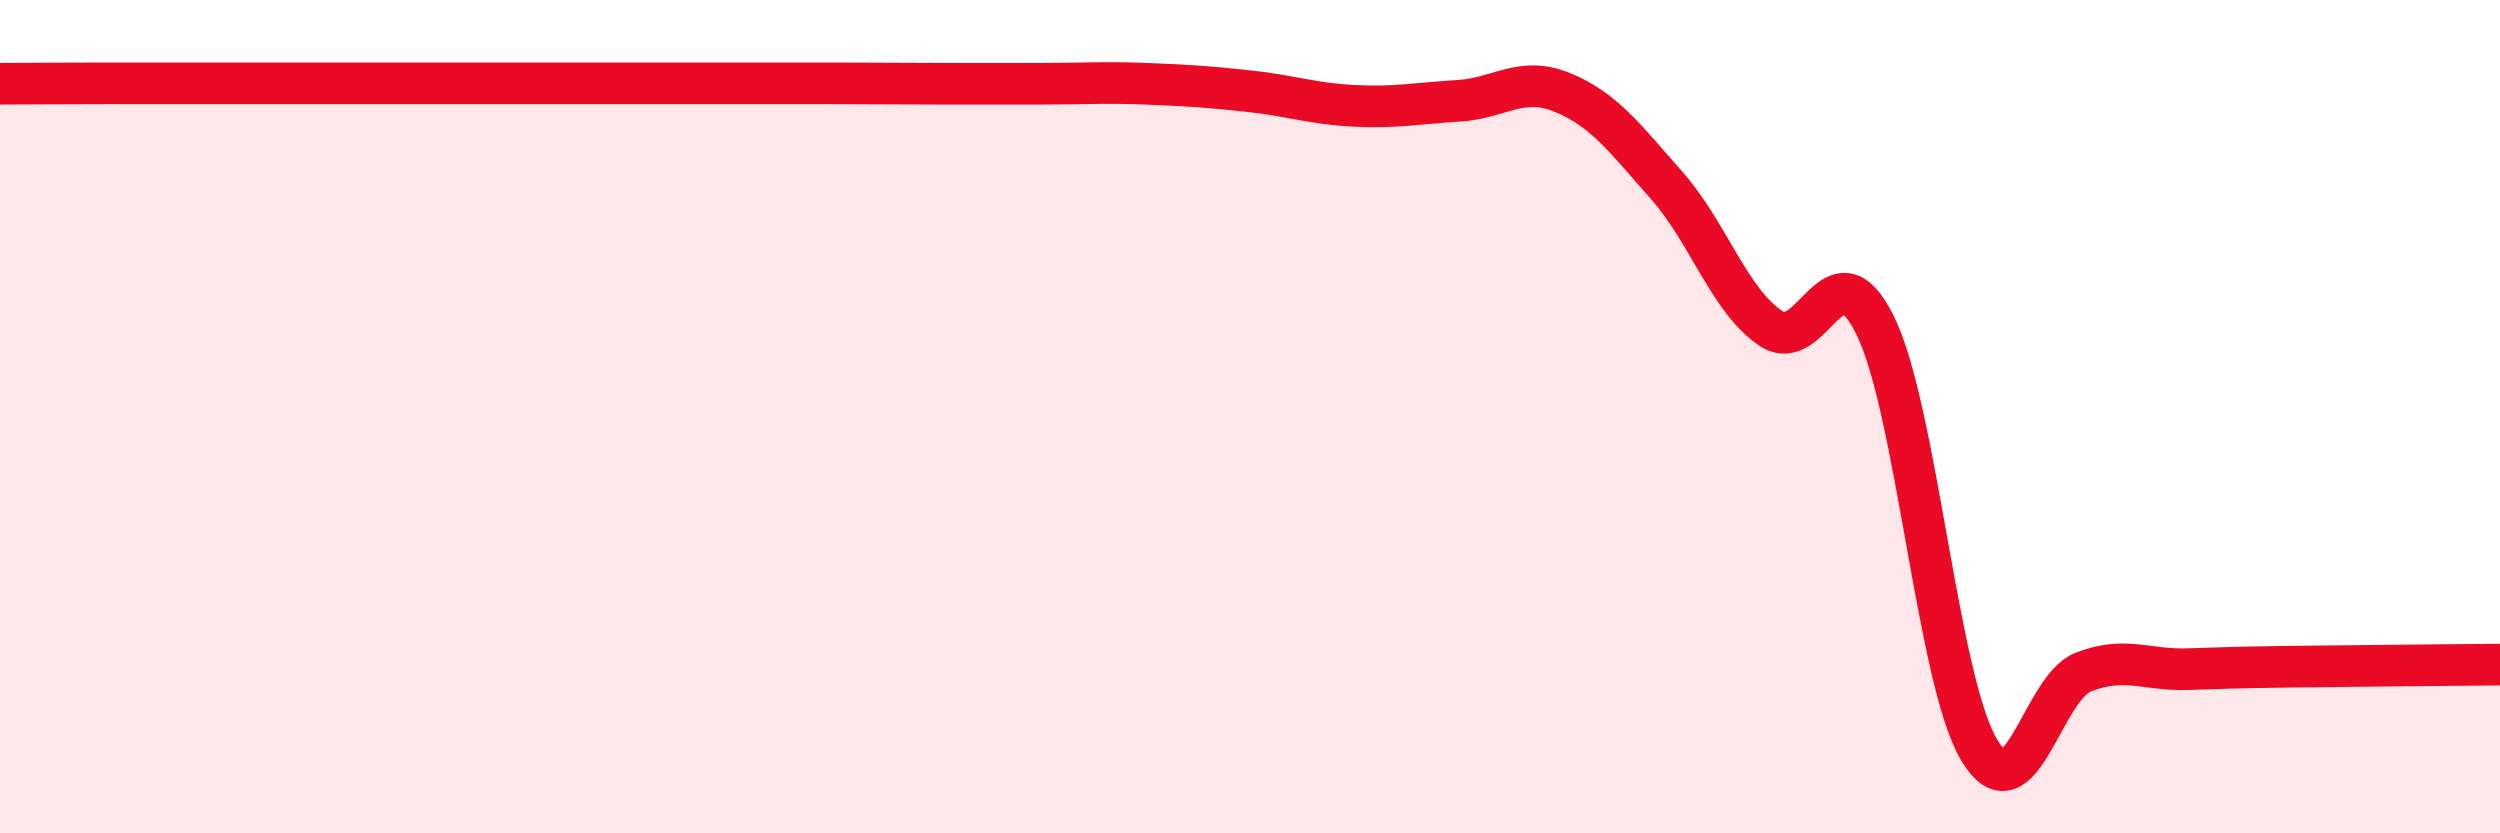 
    <svg width="60" height="20" viewBox="0 0 60 20" xmlns="http://www.w3.org/2000/svg">
      <path
        d="M 0,2.01 C 0.5,2.01 1.5,2 2.5,2 C 3.5,2 4,2 5,2 C 6,2 6.5,2 7.5,2 C 8.5,2 9,2 10,2 C 11,2 11.5,2 12.5,2 C 13.5,2 14,2 15,2 C 16,2 16.5,2 17.5,2 C 18.5,2 19,2 20,2 C 21,2 21.5,2.01 22.5,2.01 C 23.5,2.01 24,2.01 25,2.01 C 26,2.01 26.5,1.97 27.5,2.01 C 28.5,2.05 29,2.08 30,2.19 C 31,2.3 31.5,2.49 32.5,2.54 C 33.5,2.59 34,2.48 35,2.42 C 36,2.36 36.5,1.81 37.5,2.22 C 38.5,2.63 39,3.32 40,4.45 C 41,5.58 41.5,7.21 42.5,7.88 C 43.5,8.55 44,5.78 45,7.8 C 46,9.82 46.5,16.33 47.5,18 C 48.5,19.67 49,16.52 50,16.13 C 51,15.74 51.5,16.09 52.5,16.06 C 53.5,16.03 53.5,16.02 55,16 C 56.5,15.98 59,15.96 60,15.95L60 20L0 20Z"
        fill="#EB0A25"
        opacity="0.1"
        stroke-linecap="round"
        stroke-linejoin="round"
      />
      <path
        d="M 0,2.01 C 0.5,2.01 1.5,2 2.5,2 C 3.5,2 4,2 5,2 C 6,2 6.5,2 7.5,2 C 8.5,2 9,2 10,2 C 11,2 11.5,2 12.5,2 C 13.5,2 14,2 15,2 C 16,2 16.5,2 17.5,2 C 18.5,2 19,2 20,2 C 21,2 21.5,2.01 22.5,2.01 C 23.5,2.01 24,2.01 25,2.01 C 26,2.01 26.5,1.97 27.5,2.01 C 28.5,2.05 29,2.08 30,2.19 C 31,2.3 31.5,2.49 32.5,2.54 C 33.5,2.59 34,2.48 35,2.42 C 36,2.36 36.5,1.81 37.5,2.22 C 38.5,2.63 39,3.32 40,4.45 C 41,5.58 41.5,7.21 42.5,7.88 C 43.5,8.55 44,5.78 45,7.8 C 46,9.82 46.5,16.33 47.5,18 C 48.5,19.67 49,16.52 50,16.13 C 51,15.74 51.5,16.09 52.5,16.06 C 53.5,16.03 53.5,16.02 55,16 C 56.5,15.98 59,15.96 60,15.95"
        stroke="#EB0A25"
        stroke-width="1"
        fill="none"
        stroke-linecap="round"
        stroke-linejoin="round"
      />
    </svg>
  